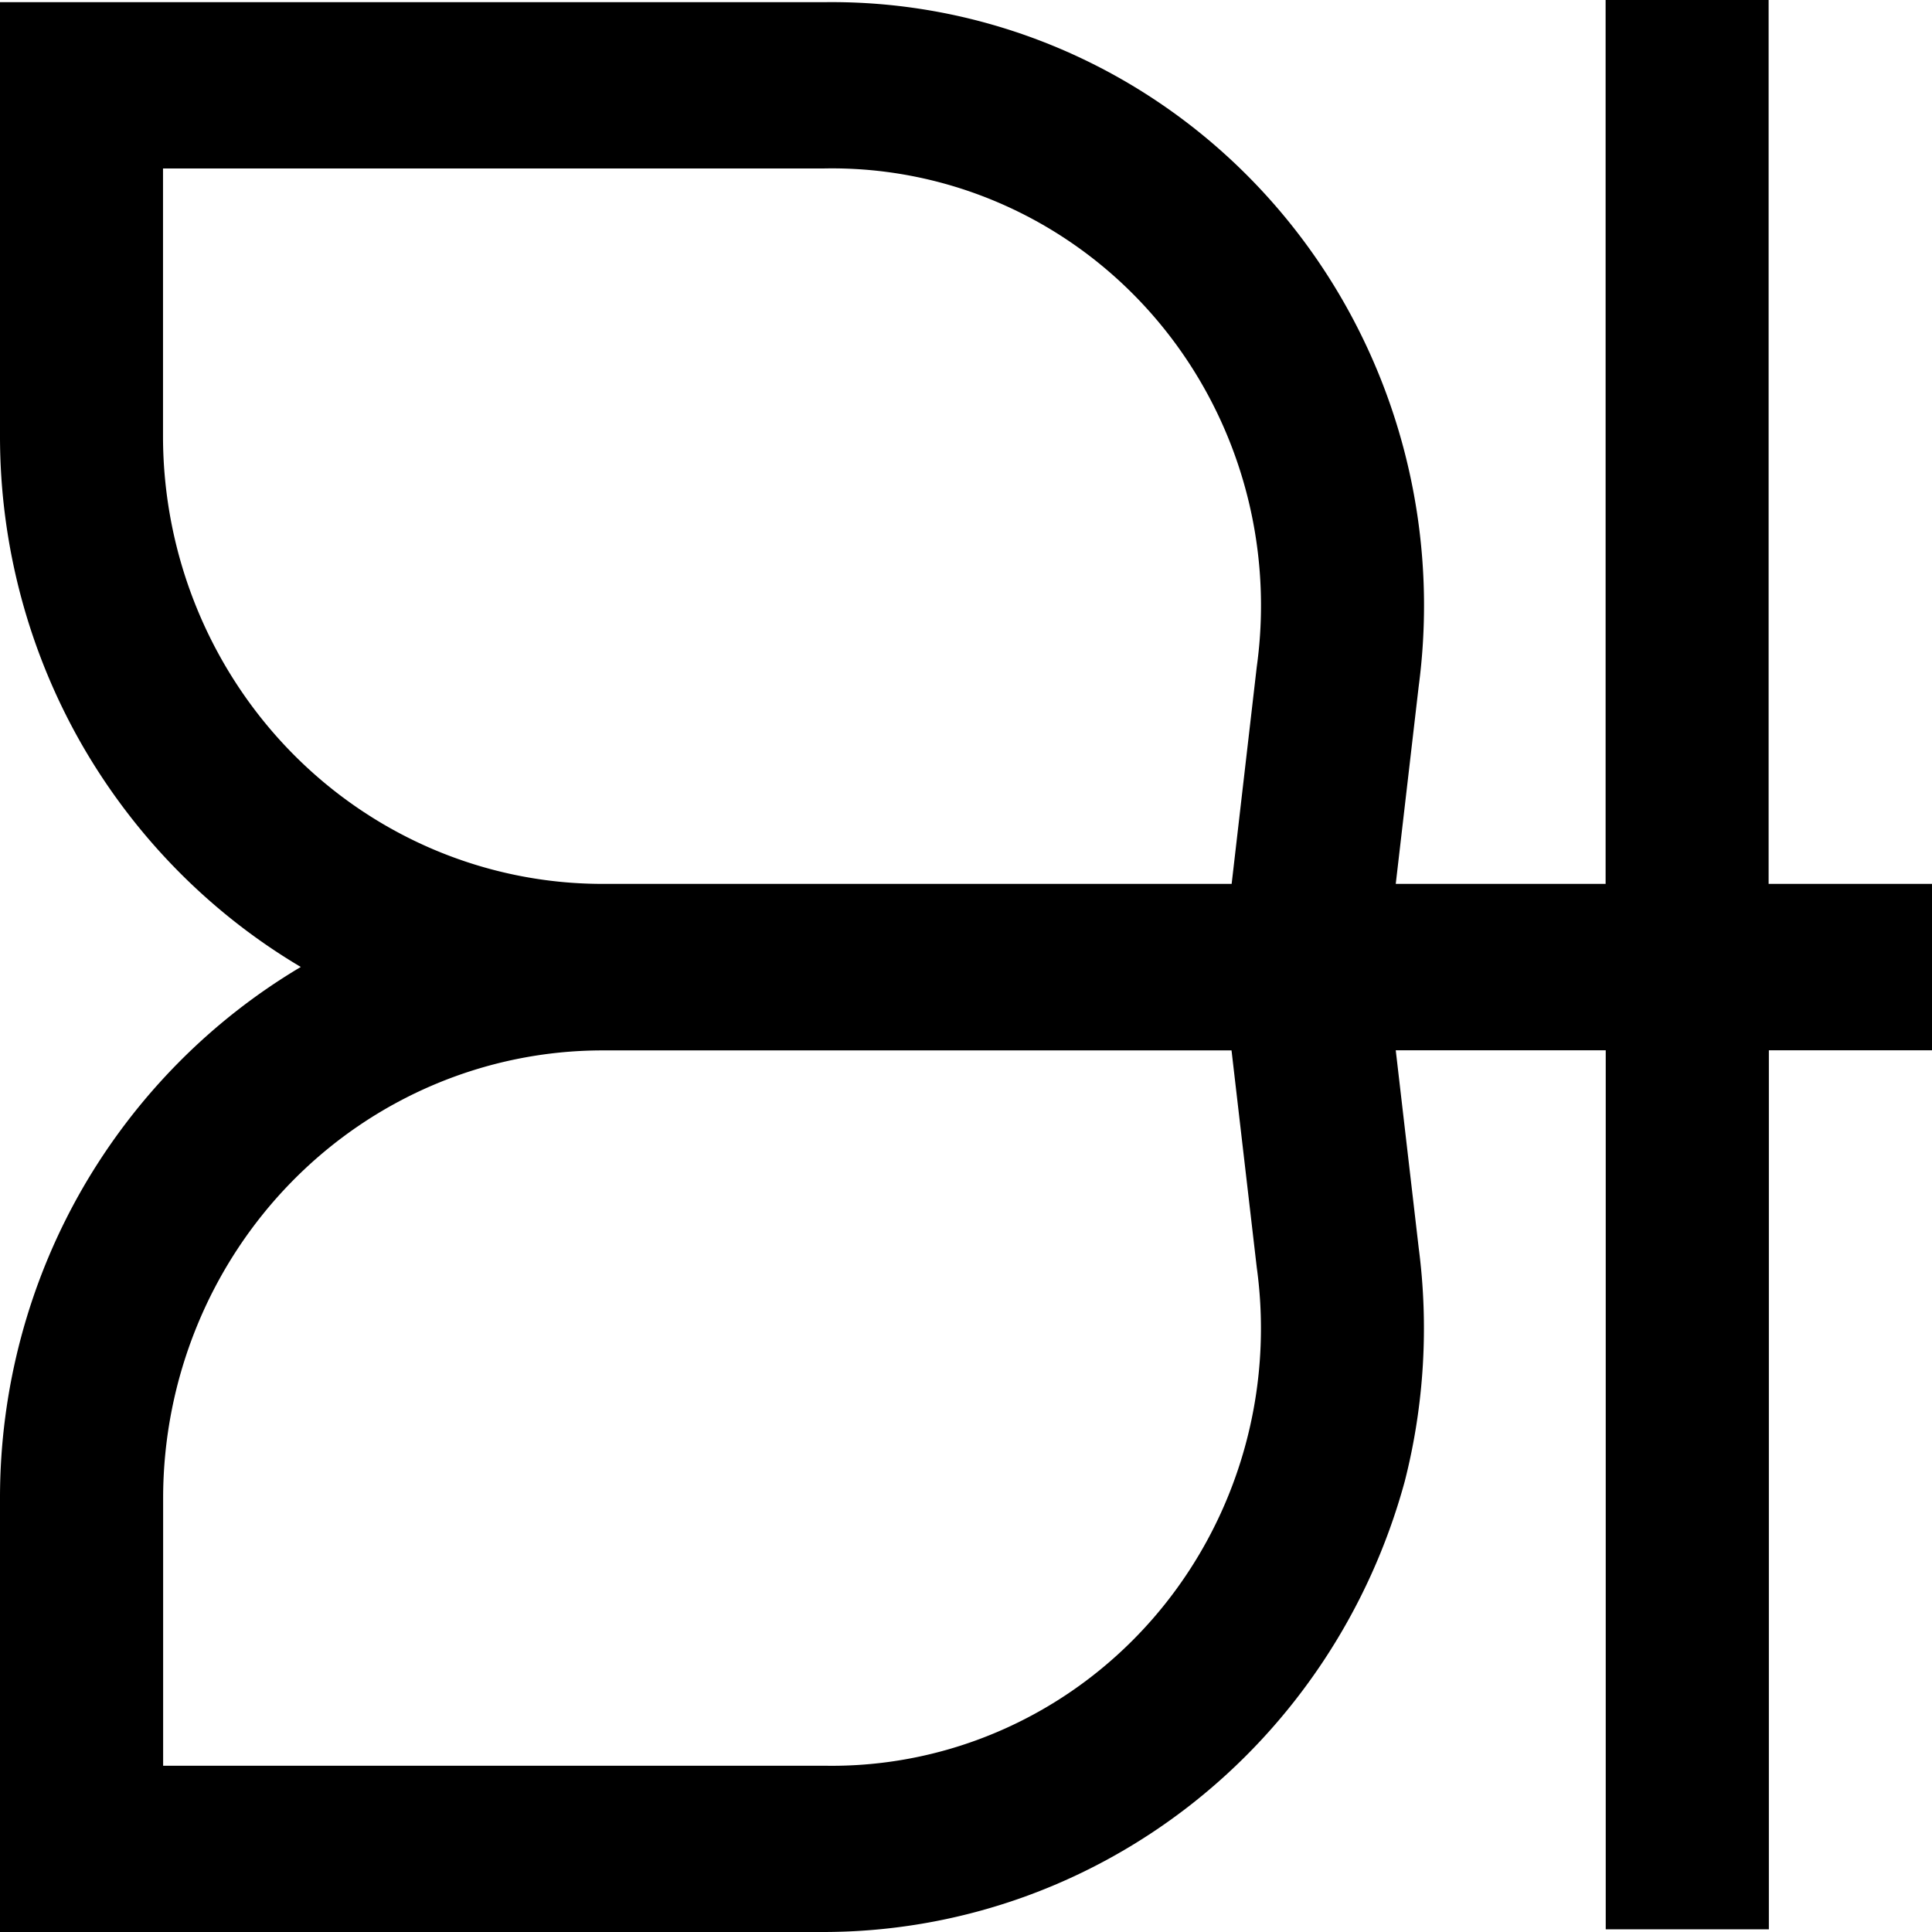 <svg xmlns="http://www.w3.org/2000/svg" width="16" height="16" viewBox="0 0 16 16"><path d="M6.826 16H0v-3.594a4.969 5.064 0 01.688-2.572 5.048 5.144 0 011.803-1.826A5.04 5.136 0 01.688 6.184 4.967 5.062 0 010 3.612V.018h6.826a4.904 4.997 0 014.923 5.666l-.19 1.636h1.738V0h1.35v7.32H16v1.378h-1.351v7.28h-1.351v-7.28h-1.739l.19 1.636a4.949 5.043 0 01-.115 1.932A4.999 5.094 0 016.826 16zm-1.84-7.301a3.64 3.71 0 00-3.635 3.707v2.217h5.475a3.554 3.622 0 003.582-4.126l-.209-1.798zM1.35 1.395v2.218A3.64 3.71 0 004.985 7.32H10.2l.208-1.798a3.552 3.62 0 00-3.58-4.127z"/></svg>
